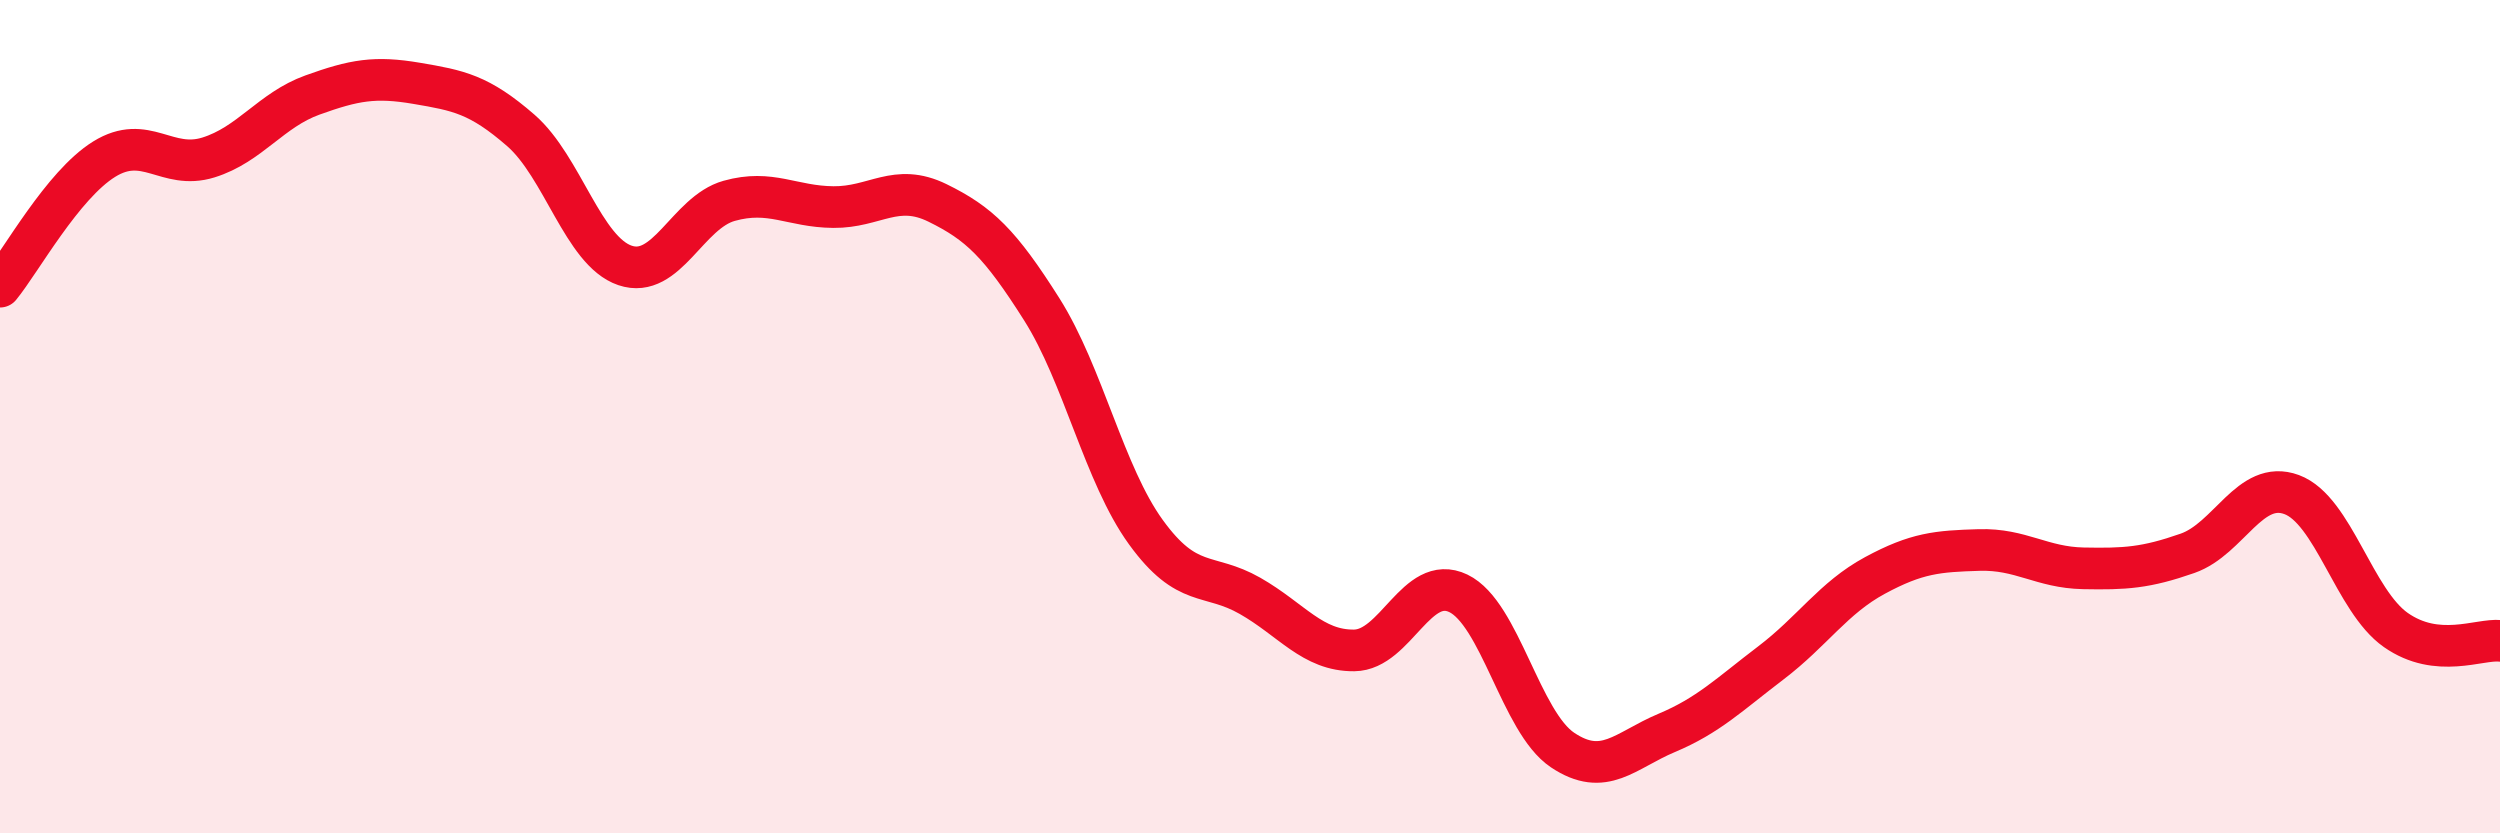 
    <svg width="60" height="20" viewBox="0 0 60 20" xmlns="http://www.w3.org/2000/svg">
      <path
        d="M 0,6.88 C 0.5,6.27 1.5,4.44 2.5,3.82 C 3.5,3.2 4,4.09 5,3.78 C 6,3.47 6.5,2.64 7.5,2.28 C 8.5,1.92 9,1.83 10,2 C 11,2.17 11.5,2.26 12.5,3.13 C 13.5,4 14,6.03 15,6.37 C 16,6.71 16.5,5.1 17.5,4.82 C 18.5,4.54 19,4.96 20,4.97 C 21,4.98 21.5,4.38 22.5,4.87 C 23.5,5.36 24,5.84 25,7.42 C 26,9 26.5,11.39 27.5,12.77 C 28.5,14.15 29,13.73 30,14.3 C 31,14.87 31.5,15.62 32.5,15.61 C 33.5,15.6 34,13.76 35,14.24 C 36,14.72 36.5,17.33 37.5,18 C 38.5,18.67 39,18.01 40,17.59 C 41,17.17 41.5,16.67 42.5,15.91 C 43.5,15.15 44,14.35 45,13.81 C 46,13.27 46.5,13.23 47.5,13.2 C 48.5,13.17 49,13.62 50,13.64 C 51,13.66 51.5,13.63 52.5,13.28 C 53.5,12.93 54,11.5 55,11.87 C 56,12.24 56.5,14.42 57.5,15.12 C 58.5,15.82 59.5,15.33 60,15.38L60 20L0 20Z"
        fill="#EB0A25"
        opacity="0.1"
        stroke-linecap="round"
        stroke-linejoin="round"
      />
      <path
        d="M 0,6.88 C 0.5,6.27 1.5,4.44 2.5,3.82 C 3.5,3.2 4,4.09 5,3.78 C 6,3.47 6.5,2.64 7.5,2.28 C 8.5,1.92 9,1.83 10,2 C 11,2.17 11.5,2.26 12.5,3.13 C 13.5,4 14,6.03 15,6.37 C 16,6.71 16.5,5.1 17.5,4.82 C 18.5,4.54 19,4.96 20,4.97 C 21,4.98 21.5,4.38 22.5,4.87 C 23.5,5.36 24,5.84 25,7.42 C 26,9 26.5,11.39 27.5,12.77 C 28.5,14.15 29,13.73 30,14.3 C 31,14.87 31.5,15.62 32.5,15.61 C 33.5,15.6 34,13.76 35,14.24 C 36,14.72 36.5,17.33 37.5,18 C 38.5,18.67 39,18.01 40,17.59 C 41,17.17 41.5,16.67 42.5,15.91 C 43.5,15.15 44,14.35 45,13.81 C 46,13.27 46.5,13.23 47.5,13.2 C 48.5,13.17 49,13.62 50,13.64 C 51,13.66 51.5,13.63 52.5,13.28 C 53.5,12.93 54,11.5 55,11.87 C 56,12.24 56.5,14.42 57.5,15.12 C 58.5,15.82 59.5,15.33 60,15.38"
        stroke="#EB0A25"
        stroke-width="1"
        fill="none"
        stroke-linecap="round"
        stroke-linejoin="round"
      />
    </svg>
  